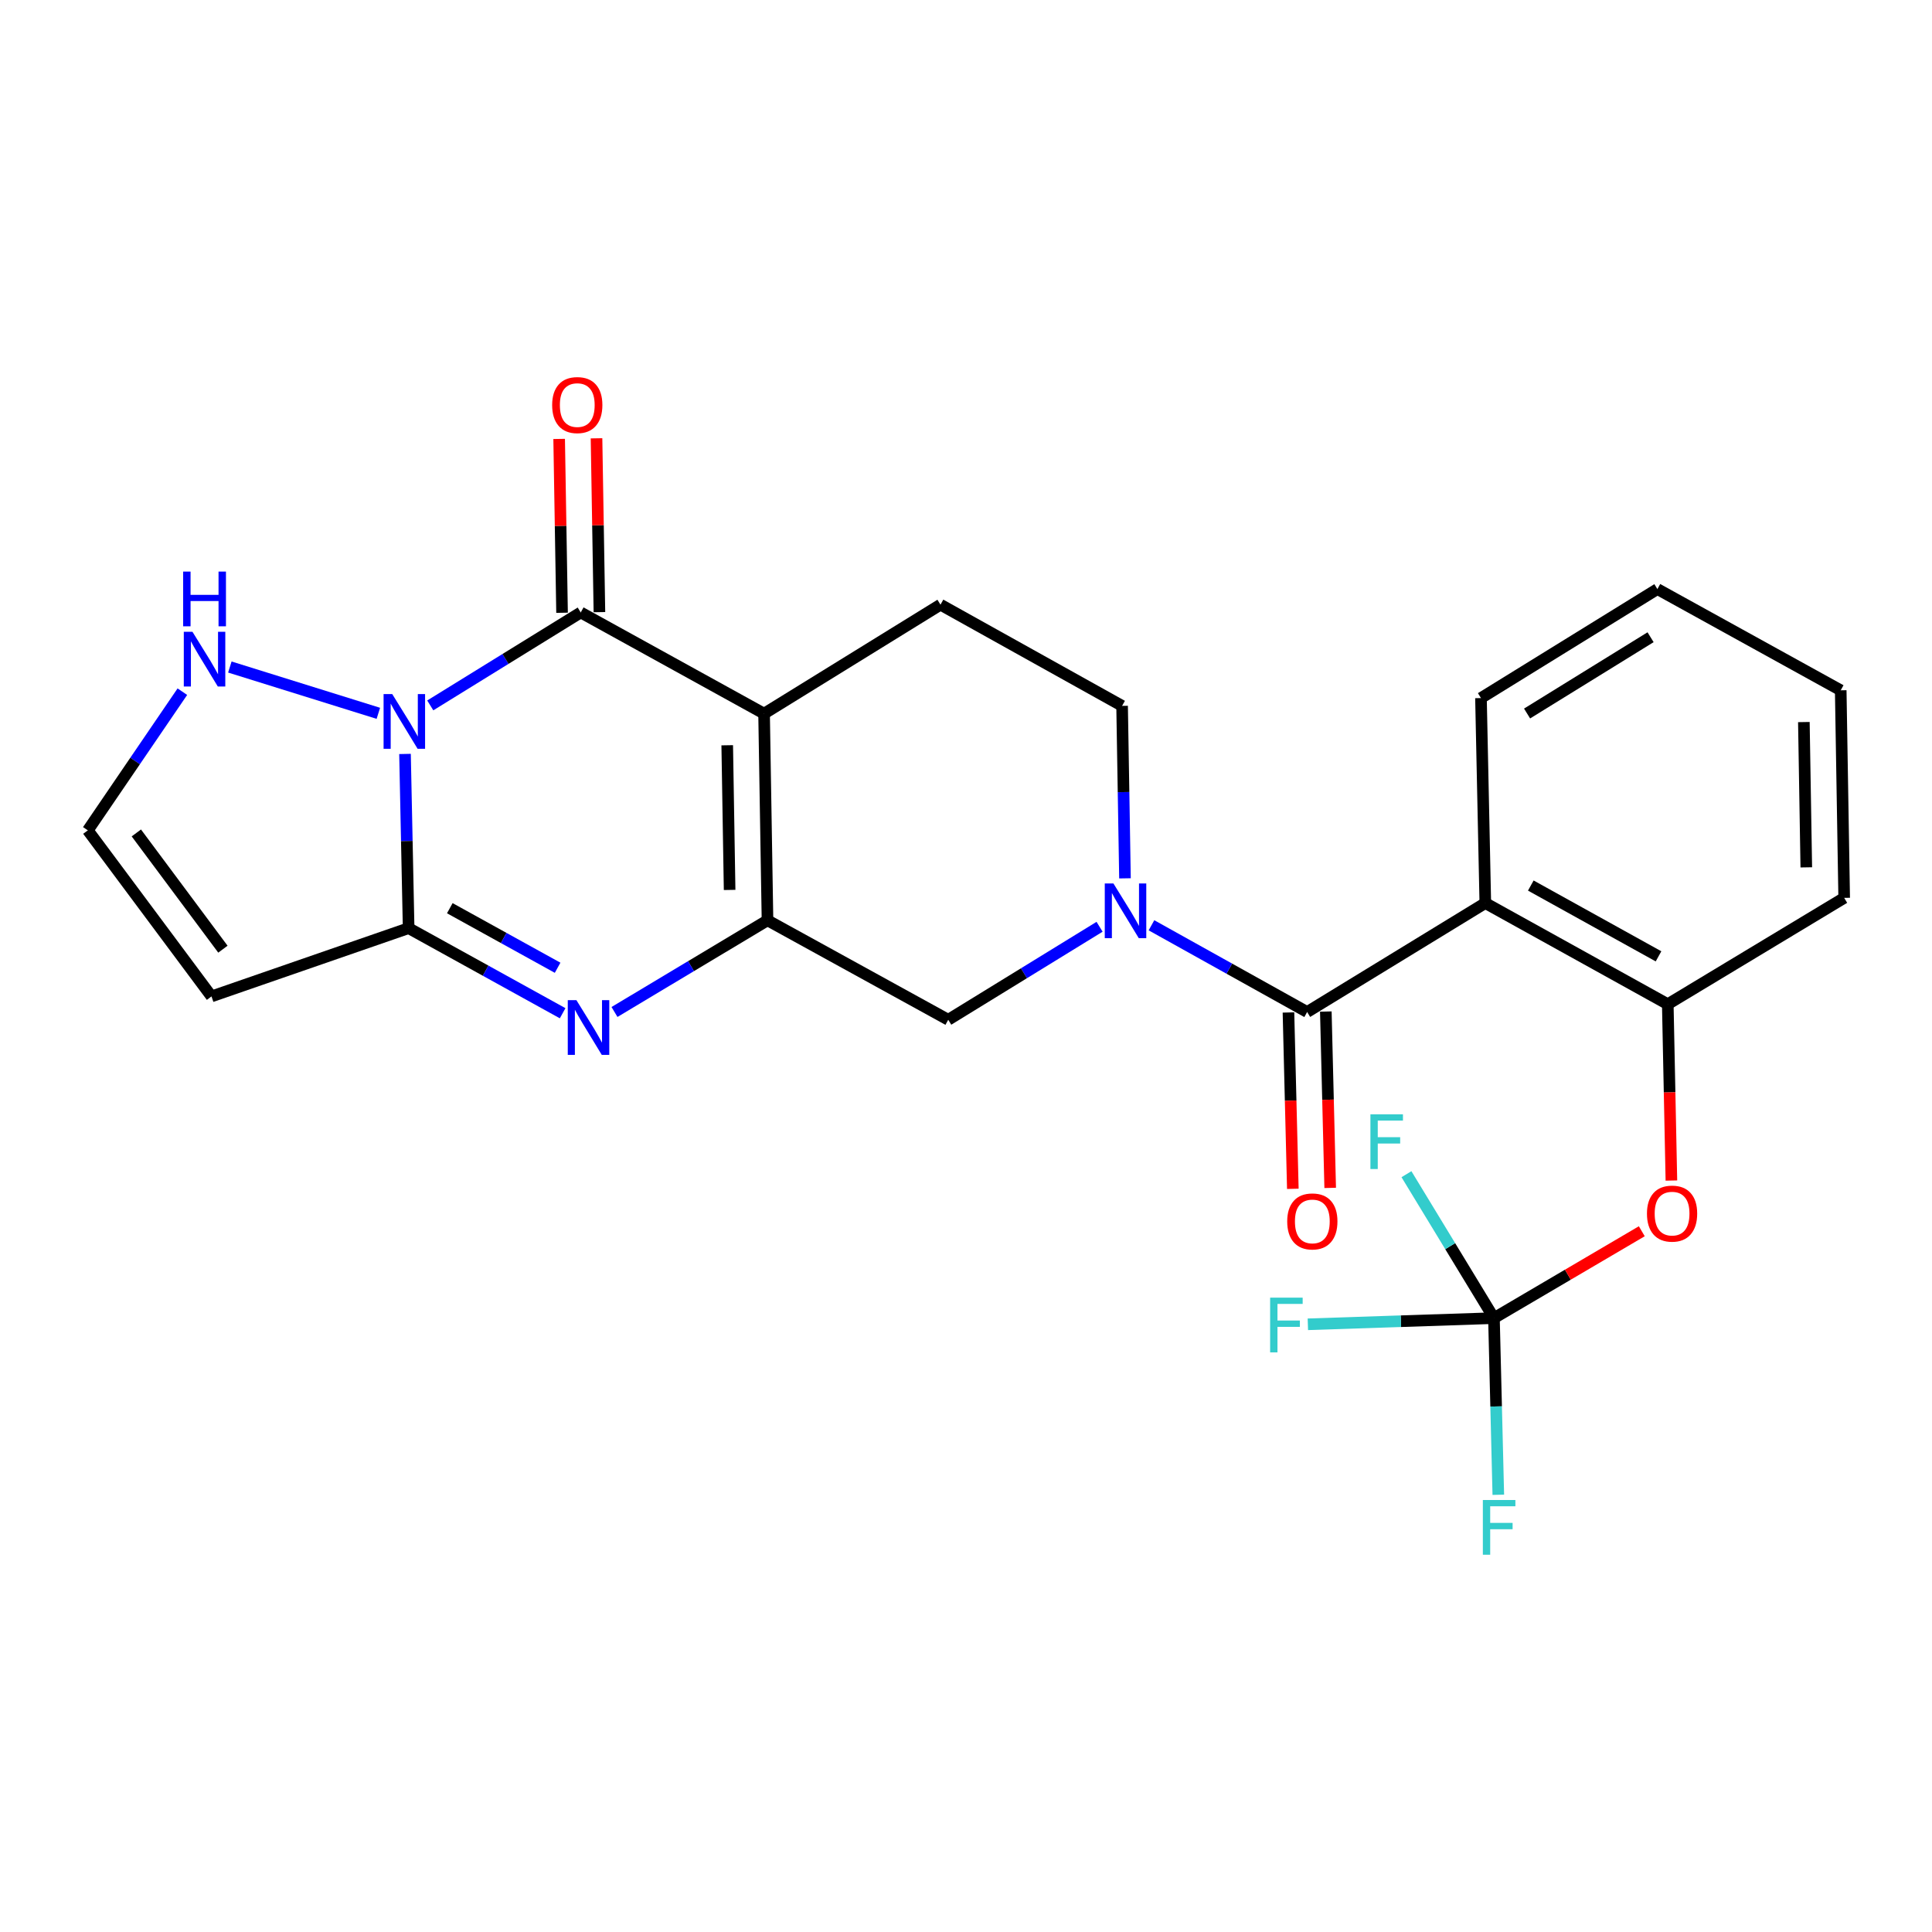 <?xml version='1.0' encoding='iso-8859-1'?>
<svg version='1.1' baseProfile='full'
              xmlns='http://www.w3.org/2000/svg'
                      xmlns:rdkit='http://www.rdkit.org/xml'
                      xmlns:xlink='http://www.w3.org/1999/xlink'
                  xml:space='preserve'
width='1000px' height='1000px' viewBox='0 0 1000 1000'>
<!-- END OF HEADER -->
<rect style='opacity:1.0;fill:#FFFFFF;stroke:none' width='1000' height='1000' x='0' y='0'> </rect>
<path class='bond-1' d='M 222.705,365.117 L 261.647,341.062' style='fill:none;fill-rule:evenodd;stroke:#0000FF;stroke-width:6px;stroke-linecap:butt;stroke-linejoin:miter;stroke-opacity:1' />
<path class='bond-1' d='M 261.647,341.062 L 300.589,317.008' style='fill:none;fill-rule:evenodd;stroke:#000000;stroke-width:6px;stroke-linecap:butt;stroke-linejoin:miter;stroke-opacity:1' />
<path class='bond-3' d='M 209.632,390.244 L 210.57,435.325' style='fill:none;fill-rule:evenodd;stroke:#0000FF;stroke-width:6px;stroke-linecap:butt;stroke-linejoin:miter;stroke-opacity:1' />
<path class='bond-3' d='M 210.57,435.325 L 211.507,480.406' style='fill:none;fill-rule:evenodd;stroke:#000000;stroke-width:6px;stroke-linecap:butt;stroke-linejoin:miter;stroke-opacity:1' />
<path class='bond-11' d='M 195.834,369.215 L 118.97,345.25' style='fill:none;fill-rule:evenodd;stroke:#0000FF;stroke-width:6px;stroke-linecap:butt;stroke-linejoin:miter;stroke-opacity:1' />
<path class='bond-0' d='M 395.485,369.378 L 300.589,317.008' style='fill:none;fill-rule:evenodd;stroke:#000000;stroke-width:6px;stroke-linecap:butt;stroke-linejoin:miter;stroke-opacity:1' />
<path class='bond-13' d='M 395.485,369.378 L 486.792,312.978' style='fill:none;fill-rule:evenodd;stroke:#000000;stroke-width:6px;stroke-linecap:butt;stroke-linejoin:miter;stroke-opacity:1' />
<path class='bond-27' d='M 395.485,369.378 L 397.258,476.354' style='fill:none;fill-rule:evenodd;stroke:#000000;stroke-width:6px;stroke-linecap:butt;stroke-linejoin:miter;stroke-opacity:1' />
<path class='bond-27' d='M 376.409,385.745 L 377.65,460.628' style='fill:none;fill-rule:evenodd;stroke:#000000;stroke-width:6px;stroke-linecap:butt;stroke-linejoin:miter;stroke-opacity:1' />
<path class='bond-17' d='M 310.26,316.846 L 309.508,271.856' style='fill:none;fill-rule:evenodd;stroke:#000000;stroke-width:6px;stroke-linecap:butt;stroke-linejoin:miter;stroke-opacity:1' />
<path class='bond-17' d='M 309.508,271.856 L 308.757,226.865' style='fill:none;fill-rule:evenodd;stroke:#FF0000;stroke-width:6px;stroke-linecap:butt;stroke-linejoin:miter;stroke-opacity:1' />
<path class='bond-17' d='M 290.918,317.169 L 290.166,272.179' style='fill:none;fill-rule:evenodd;stroke:#000000;stroke-width:6px;stroke-linecap:butt;stroke-linejoin:miter;stroke-opacity:1' />
<path class='bond-17' d='M 290.166,272.179 L 289.415,227.188' style='fill:none;fill-rule:evenodd;stroke:#FF0000;stroke-width:6px;stroke-linecap:butt;stroke-linejoin:miter;stroke-opacity:1' />
<path class='bond-2' d='M 397.258,476.354 L 357.659,500.077' style='fill:none;fill-rule:evenodd;stroke:#000000;stroke-width:6px;stroke-linecap:butt;stroke-linejoin:miter;stroke-opacity:1' />
<path class='bond-2' d='M 357.659,500.077 L 318.059,523.8' style='fill:none;fill-rule:evenodd;stroke:#0000FF;stroke-width:6px;stroke-linecap:butt;stroke-linejoin:miter;stroke-opacity:1' />
<path class='bond-8' d='M 397.258,476.354 L 490.811,527.832' style='fill:none;fill-rule:evenodd;stroke:#000000;stroke-width:6px;stroke-linecap:butt;stroke-linejoin:miter;stroke-opacity:1' />
<path class='bond-4' d='M 211.507,480.406 L 251.363,502.427' style='fill:none;fill-rule:evenodd;stroke:#000000;stroke-width:6px;stroke-linecap:butt;stroke-linejoin:miter;stroke-opacity:1' />
<path class='bond-4' d='M 251.363,502.427 L 291.22,524.448' style='fill:none;fill-rule:evenodd;stroke:#0000FF;stroke-width:6px;stroke-linecap:butt;stroke-linejoin:miter;stroke-opacity:1' />
<path class='bond-4' d='M 232.819,470.08 L 260.718,485.495' style='fill:none;fill-rule:evenodd;stroke:#000000;stroke-width:6px;stroke-linecap:butt;stroke-linejoin:miter;stroke-opacity:1' />
<path class='bond-4' d='M 260.718,485.495 L 288.618,500.91' style='fill:none;fill-rule:evenodd;stroke:#0000FF;stroke-width:6px;stroke-linecap:butt;stroke-linejoin:miter;stroke-opacity:1' />
<path class='bond-9' d='M 211.507,480.406 L 109.464,515.742' style='fill:none;fill-rule:evenodd;stroke:#000000;stroke-width:6px;stroke-linecap:butt;stroke-linejoin:miter;stroke-opacity:1' />
<path class='bond-5' d='M 676.574,523.813 L 636.287,501.369' style='fill:none;fill-rule:evenodd;stroke:#000000;stroke-width:6px;stroke-linecap:butt;stroke-linejoin:miter;stroke-opacity:1' />
<path class='bond-5' d='M 636.287,501.369 L 596,478.925' style='fill:none;fill-rule:evenodd;stroke:#0000FF;stroke-width:6px;stroke-linecap:butt;stroke-linejoin:miter;stroke-opacity:1' />
<path class='bond-7' d='M 676.574,523.813 L 768.794,467.423' style='fill:none;fill-rule:evenodd;stroke:#000000;stroke-width:6px;stroke-linecap:butt;stroke-linejoin:miter;stroke-opacity:1' />
<path class='bond-18' d='M 666.904,524.053 L 668.036,569.693' style='fill:none;fill-rule:evenodd;stroke:#000000;stroke-width:6px;stroke-linecap:butt;stroke-linejoin:miter;stroke-opacity:1' />
<path class='bond-18' d='M 668.036,569.693 L 669.169,615.333' style='fill:none;fill-rule:evenodd;stroke:#FF0000;stroke-width:6px;stroke-linecap:butt;stroke-linejoin:miter;stroke-opacity:1' />
<path class='bond-18' d='M 686.243,523.573 L 687.375,569.213' style='fill:none;fill-rule:evenodd;stroke:#000000;stroke-width:6px;stroke-linecap:butt;stroke-linejoin:miter;stroke-opacity:1' />
<path class='bond-18' d='M 687.375,569.213 L 688.507,614.853' style='fill:none;fill-rule:evenodd;stroke:#FF0000;stroke-width:6px;stroke-linecap:butt;stroke-linejoin:miter;stroke-opacity:1' />
<path class='bond-6' d='M 569.137,479.698 L 529.974,503.765' style='fill:none;fill-rule:evenodd;stroke:#0000FF;stroke-width:6px;stroke-linecap:butt;stroke-linejoin:miter;stroke-opacity:1' />
<path class='bond-6' d='M 529.974,503.765 L 490.811,527.832' style='fill:none;fill-rule:evenodd;stroke:#000000;stroke-width:6px;stroke-linecap:butt;stroke-linejoin:miter;stroke-opacity:1' />
<path class='bond-28' d='M 582.288,454.63 L 581.542,409.994' style='fill:none;fill-rule:evenodd;stroke:#0000FF;stroke-width:6px;stroke-linecap:butt;stroke-linejoin:miter;stroke-opacity:1' />
<path class='bond-28' d='M 581.542,409.994 L 580.796,365.359' style='fill:none;fill-rule:evenodd;stroke:#000000;stroke-width:6px;stroke-linecap:butt;stroke-linejoin:miter;stroke-opacity:1' />
<path class='bond-12' d='M 768.794,467.423 L 863.239,519.772' style='fill:none;fill-rule:evenodd;stroke:#000000;stroke-width:6px;stroke-linecap:butt;stroke-linejoin:miter;stroke-opacity:1' />
<path class='bond-12' d='M 792.339,458.356 L 858.45,495' style='fill:none;fill-rule:evenodd;stroke:#000000;stroke-width:6px;stroke-linecap:butt;stroke-linejoin:miter;stroke-opacity:1' />
<path class='bond-22' d='M 768.794,467.423 L 766.548,361.318' style='fill:none;fill-rule:evenodd;stroke:#000000;stroke-width:6px;stroke-linecap:butt;stroke-linejoin:miter;stroke-opacity:1' />
<path class='bond-26' d='M 109.464,515.742 L 45.455,429.787' style='fill:none;fill-rule:evenodd;stroke:#000000;stroke-width:6px;stroke-linecap:butt;stroke-linejoin:miter;stroke-opacity:1' />
<path class='bond-26' d='M 115.378,491.295 L 70.571,431.126' style='fill:none;fill-rule:evenodd;stroke:#000000;stroke-width:6px;stroke-linecap:butt;stroke-linejoin:miter;stroke-opacity:1' />
<path class='bond-10' d='M 773.265,682.256 L 811.527,659.773' style='fill:none;fill-rule:evenodd;stroke:#000000;stroke-width:6px;stroke-linecap:butt;stroke-linejoin:miter;stroke-opacity:1' />
<path class='bond-10' d='M 811.527,659.773 L 849.79,637.29' style='fill:none;fill-rule:evenodd;stroke:#FF0000;stroke-width:6px;stroke-linecap:butt;stroke-linejoin:miter;stroke-opacity:1' />
<path class='bond-19' d='M 773.265,682.256 L 725.105,683.856' style='fill:none;fill-rule:evenodd;stroke:#000000;stroke-width:6px;stroke-linecap:butt;stroke-linejoin:miter;stroke-opacity:1' />
<path class='bond-19' d='M 725.105,683.856 L 676.945,685.455' style='fill:none;fill-rule:evenodd;stroke:#33CCCC;stroke-width:6px;stroke-linecap:butt;stroke-linejoin:miter;stroke-opacity:1' />
<path class='bond-20' d='M 773.265,682.256 L 750.621,645.008' style='fill:none;fill-rule:evenodd;stroke:#000000;stroke-width:6px;stroke-linecap:butt;stroke-linejoin:miter;stroke-opacity:1' />
<path class='bond-20' d='M 750.621,645.008 L 727.978,607.76' style='fill:none;fill-rule:evenodd;stroke:#33CCCC;stroke-width:6px;stroke-linecap:butt;stroke-linejoin:miter;stroke-opacity:1' />
<path class='bond-21' d='M 773.265,682.256 L 774.394,727.976' style='fill:none;fill-rule:evenodd;stroke:#000000;stroke-width:6px;stroke-linecap:butt;stroke-linejoin:miter;stroke-opacity:1' />
<path class='bond-21' d='M 774.394,727.976 L 775.524,773.696' style='fill:none;fill-rule:evenodd;stroke:#33CCCC;stroke-width:6px;stroke-linecap:butt;stroke-linejoin:miter;stroke-opacity:1' />
<path class='bond-15' d='M 94.392,358.009 L 69.923,393.898' style='fill:none;fill-rule:evenodd;stroke:#0000FF;stroke-width:6px;stroke-linecap:butt;stroke-linejoin:miter;stroke-opacity:1' />
<path class='bond-15' d='M 69.923,393.898 L 45.455,429.787' style='fill:none;fill-rule:evenodd;stroke:#000000;stroke-width:6px;stroke-linecap:butt;stroke-linejoin:miter;stroke-opacity:1' />
<path class='bond-14' d='M 863.239,519.772 L 864.176,565.412' style='fill:none;fill-rule:evenodd;stroke:#000000;stroke-width:6px;stroke-linecap:butt;stroke-linejoin:miter;stroke-opacity:1' />
<path class='bond-14' d='M 864.176,565.412 L 865.114,611.052' style='fill:none;fill-rule:evenodd;stroke:#FF0000;stroke-width:6px;stroke-linecap:butt;stroke-linejoin:miter;stroke-opacity:1' />
<path class='bond-23' d='M 863.239,519.772 L 954.545,464.737' style='fill:none;fill-rule:evenodd;stroke:#000000;stroke-width:6px;stroke-linecap:butt;stroke-linejoin:miter;stroke-opacity:1' />
<path class='bond-16' d='M 486.792,312.978 L 580.796,365.359' style='fill:none;fill-rule:evenodd;stroke:#000000;stroke-width:6px;stroke-linecap:butt;stroke-linejoin:miter;stroke-opacity:1' />
<path class='bond-24' d='M 766.548,361.318 L 857.865,304.907' style='fill:none;fill-rule:evenodd;stroke:#000000;stroke-width:6px;stroke-linecap:butt;stroke-linejoin:miter;stroke-opacity:1' />
<path class='bond-24' d='M 790.412,369.314 L 854.334,329.826' style='fill:none;fill-rule:evenodd;stroke:#000000;stroke-width:6px;stroke-linecap:butt;stroke-linejoin:miter;stroke-opacity:1' />
<path class='bond-29' d='M 954.545,464.737 L 952.751,357.298' style='fill:none;fill-rule:evenodd;stroke:#000000;stroke-width:6px;stroke-linecap:butt;stroke-linejoin:miter;stroke-opacity:1' />
<path class='bond-29' d='M 934.934,448.944 L 933.678,373.737' style='fill:none;fill-rule:evenodd;stroke:#000000;stroke-width:6px;stroke-linecap:butt;stroke-linejoin:miter;stroke-opacity:1' />
<path class='bond-25' d='M 857.865,304.907 L 952.751,357.298' style='fill:none;fill-rule:evenodd;stroke:#000000;stroke-width:6px;stroke-linecap:butt;stroke-linejoin:miter;stroke-opacity:1' />
<path  class='atom-0' d='M 203.022 359.248
L 212.302 374.248
Q 213.222 375.728, 214.702 378.408
Q 216.182 381.088, 216.262 381.248
L 216.262 359.248
L 220.022 359.248
L 220.022 387.568
L 216.142 387.568
L 206.182 371.168
Q 205.022 369.248, 203.782 367.048
Q 202.582 364.848, 202.222 364.168
L 202.222 387.568
L 198.542 387.568
L 198.542 359.248
L 203.022 359.248
' fill='#0000FF'/>
<path  class='atom-5' d='M 298.359 517.692
L 307.639 532.692
Q 308.559 534.172, 310.039 536.852
Q 311.519 539.532, 311.599 539.692
L 311.599 517.692
L 315.359 517.692
L 315.359 546.012
L 311.479 546.012
L 301.519 529.612
Q 300.359 527.692, 299.119 525.492
Q 297.919 523.292, 297.559 522.612
L 297.559 546.012
L 293.879 546.012
L 293.879 517.692
L 298.359 517.692
' fill='#0000FF'/>
<path  class='atom-7' d='M 576.309 457.283
L 585.589 472.283
Q 586.509 473.763, 587.989 476.443
Q 589.469 479.123, 589.549 479.283
L 589.549 457.283
L 593.309 457.283
L 593.309 485.603
L 589.429 485.603
L 579.469 469.203
Q 578.309 467.283, 577.069 465.083
Q 575.869 462.883, 575.509 462.203
L 575.509 485.603
L 571.829 485.603
L 571.829 457.283
L 576.309 457.283
' fill='#0000FF'/>
<path  class='atom-12' d='M 99.614 327.007
L 108.894 342.007
Q 109.814 343.487, 111.294 346.167
Q 112.774 348.847, 112.854 349.007
L 112.854 327.007
L 116.614 327.007
L 116.614 355.327
L 112.734 355.327
L 102.774 338.927
Q 101.614 337.007, 100.374 334.807
Q 99.174 332.607, 98.814 331.927
L 98.814 355.327
L 95.134 355.327
L 95.134 327.007
L 99.614 327.007
' fill='#0000FF'/>
<path  class='atom-12' d='M 94.794 295.855
L 98.634 295.855
L 98.634 307.895
L 113.114 307.895
L 113.114 295.855
L 116.954 295.855
L 116.954 324.175
L 113.114 324.175
L 113.114 311.095
L 98.634 311.095
L 98.634 324.175
L 94.794 324.175
L 94.794 295.855
' fill='#0000FF'/>
<path  class='atom-15' d='M 852.463 628.161
Q 852.463 621.361, 855.823 617.561
Q 859.183 613.761, 865.463 613.761
Q 871.743 613.761, 875.103 617.561
Q 878.463 621.361, 878.463 628.161
Q 878.463 635.041, 875.063 638.961
Q 871.663 642.841, 865.463 642.841
Q 859.223 642.841, 855.823 638.961
Q 852.463 635.081, 852.463 628.161
M 865.463 639.641
Q 869.783 639.641, 872.103 636.761
Q 874.463 633.841, 874.463 628.161
Q 874.463 622.601, 872.103 619.801
Q 869.783 616.961, 865.463 616.961
Q 861.143 616.961, 858.783 619.761
Q 856.463 622.561, 856.463 628.161
Q 856.463 633.881, 858.783 636.761
Q 861.143 639.641, 865.463 639.641
' fill='#FF0000'/>
<path  class='atom-18' d='M 285.794 209.661
Q 285.794 202.861, 289.154 199.061
Q 292.514 195.261, 298.794 195.261
Q 305.074 195.261, 308.434 199.061
Q 311.794 202.861, 311.794 209.661
Q 311.794 216.541, 308.394 220.461
Q 304.994 224.341, 298.794 224.341
Q 292.554 224.341, 289.154 220.461
Q 285.794 216.581, 285.794 209.661
M 298.794 221.141
Q 303.114 221.141, 305.434 218.261
Q 307.794 215.341, 307.794 209.661
Q 307.794 204.101, 305.434 201.301
Q 303.114 198.461, 298.794 198.461
Q 294.474 198.461, 292.114 201.261
Q 289.794 204.061, 289.794 209.661
Q 289.794 215.381, 292.114 218.261
Q 294.474 221.141, 298.794 221.141
' fill='#FF0000'/>
<path  class='atom-19' d='M 666.26 632.201
Q 666.26 625.401, 669.62 621.601
Q 672.98 617.801, 679.26 617.801
Q 685.54 617.801, 688.9 621.601
Q 692.26 625.401, 692.26 632.201
Q 692.26 639.081, 688.86 643.001
Q 685.46 646.881, 679.26 646.881
Q 673.02 646.881, 669.62 643.001
Q 666.26 639.121, 666.26 632.201
M 679.26 643.681
Q 683.58 643.681, 685.9 640.801
Q 688.26 637.881, 688.26 632.201
Q 688.26 626.641, 685.9 623.841
Q 683.58 621.001, 679.26 621.001
Q 674.94 621.001, 672.58 623.801
Q 670.26 626.601, 670.26 632.201
Q 670.26 637.921, 672.58 640.801
Q 674.94 643.681, 679.26 643.681
' fill='#FF0000'/>
<path  class='atom-20' d='M 657.417 671.664
L 674.257 671.664
L 674.257 674.904
L 661.217 674.904
L 661.217 683.504
L 672.817 683.504
L 672.817 686.784
L 661.217 686.784
L 661.217 699.984
L 657.417 699.984
L 657.417 671.664
' fill='#33CCCC'/>
<path  class='atom-21' d='M 709.325 576.768
L 726.165 576.768
L 726.165 580.008
L 713.125 580.008
L 713.125 588.608
L 724.725 588.608
L 724.725 591.888
L 713.125 591.888
L 713.125 605.088
L 709.325 605.088
L 709.325 576.768
' fill='#33CCCC'/>
<path  class='atom-22' d='M 767.521 776.405
L 784.361 776.405
L 784.361 779.645
L 771.321 779.645
L 771.321 788.245
L 782.921 788.245
L 782.921 791.525
L 771.321 791.525
L 771.321 804.725
L 767.521 804.725
L 767.521 776.405
' fill='#33CCCC'/>
</svg>
